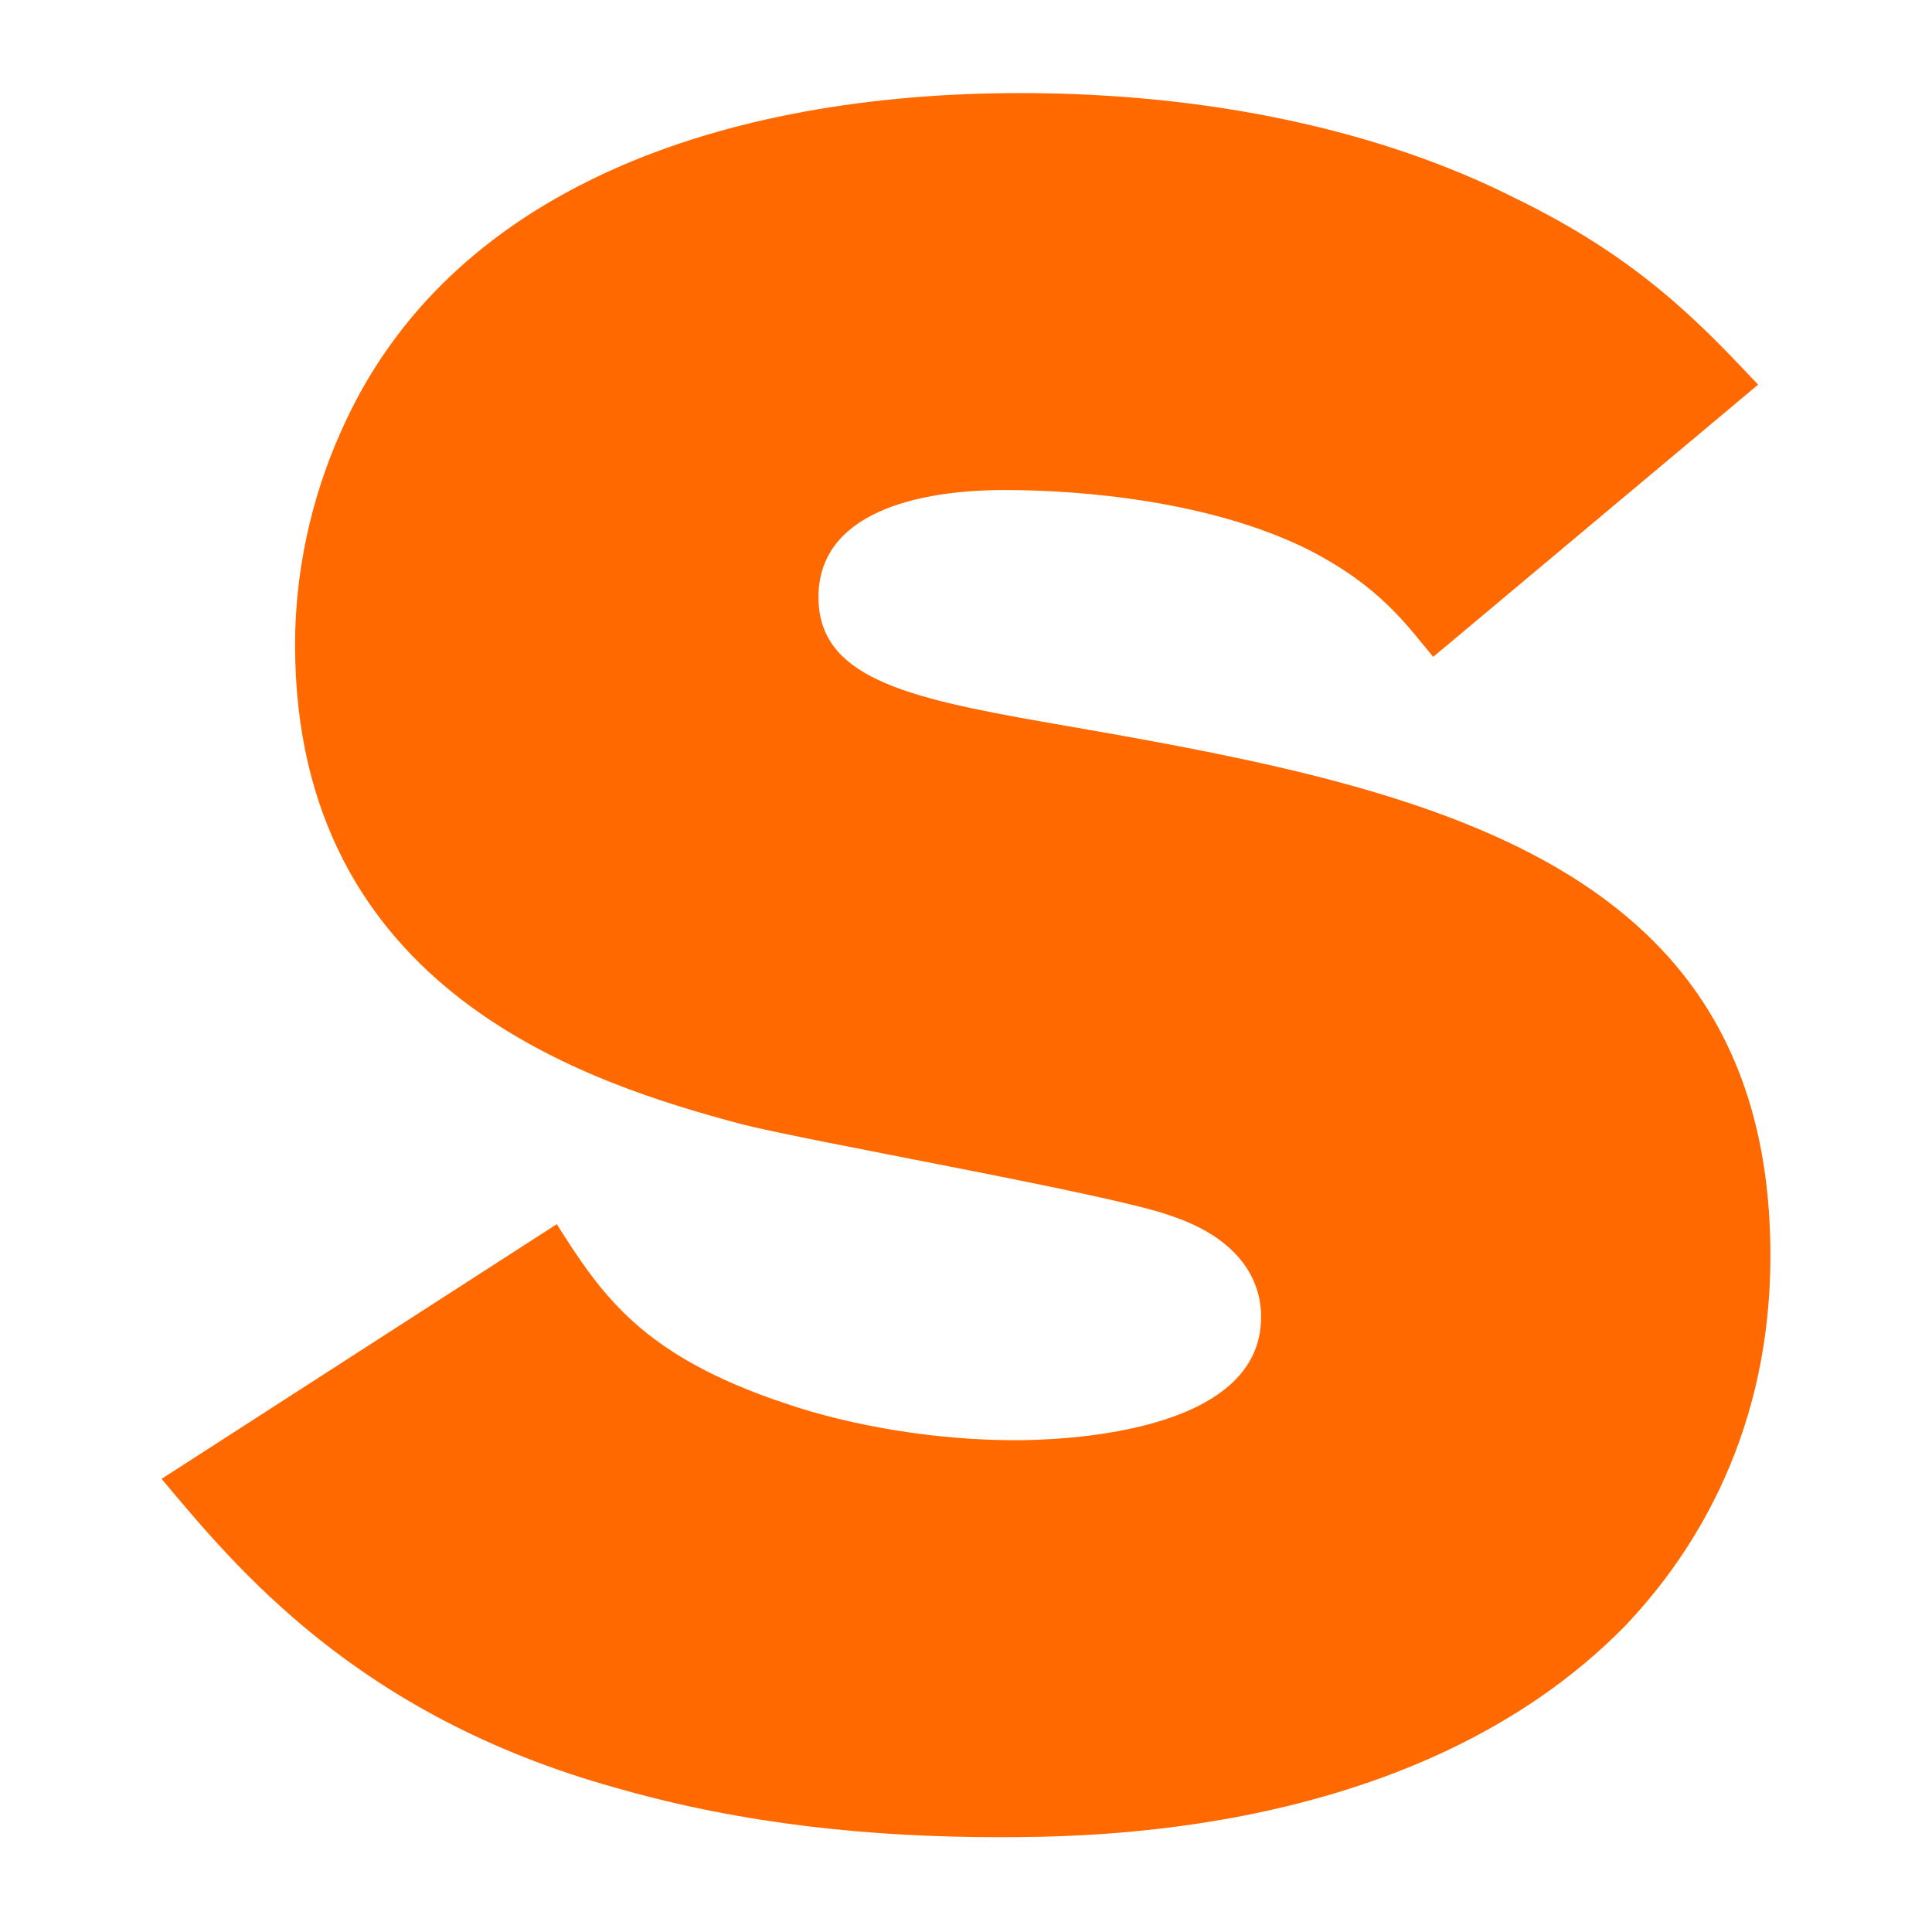 <?xml version="1.0" encoding="utf-8"?>
<!-- Generator: Adobe Illustrator 28.6.0, SVG Export Plug-In . SVG Version: 9.03 Build 54939)  -->
<svg version="1.1" id="layer" xmlns="http://www.w3.org/2000/svg" xmlns:xlink="http://www.w3.org/1999/xlink" x="0px" y="0px"
	 viewBox="0 0 110 110" style="enable-background:new 0 0 110 110;" xml:space="preserve">
<path fill="#ff6900" d="M31.7,69.7c2.6,4.1,4.9,7.5,13,10.2c3.8,1.3,8.6,2.1,13.1,2.1c2.4,0,14-0.3,14-7c0-0.7,0-4.1-5.2-5.8
	c-3.3-1.2-20.5-4.2-24.4-5.2c-8.6-2.3-25.4-7.5-25.4-27.3c0-4.1,0.9-8.3,2.6-12.1C25.5,10.7,41.2,5.3,58.1,5.3
	c10.7,0,20.5,2.1,28.2,6c7,3.4,10.5,7.1,13.8,10.6L81.6,37.4c-1.5-1.8-3-4-7.1-6.1c-5.4-2.7-12.6-3.4-17.3-3.4
	c-5,0-10.6,1.3-10.6,6.1c0,4.5,4.8,5.7,12.8,7.1c20.8,3.6,41.4,7.3,41.4,30.4c0,9.8-4.1,16.7-8.3,21.1c-11.8,12-30.6,12-35.7,12
	c-7,0-14.4-0.7-21.7-2.8C20.3,97.7,13.4,89.2,9.2,84.2L31.7,69.7z"/>
</svg>
